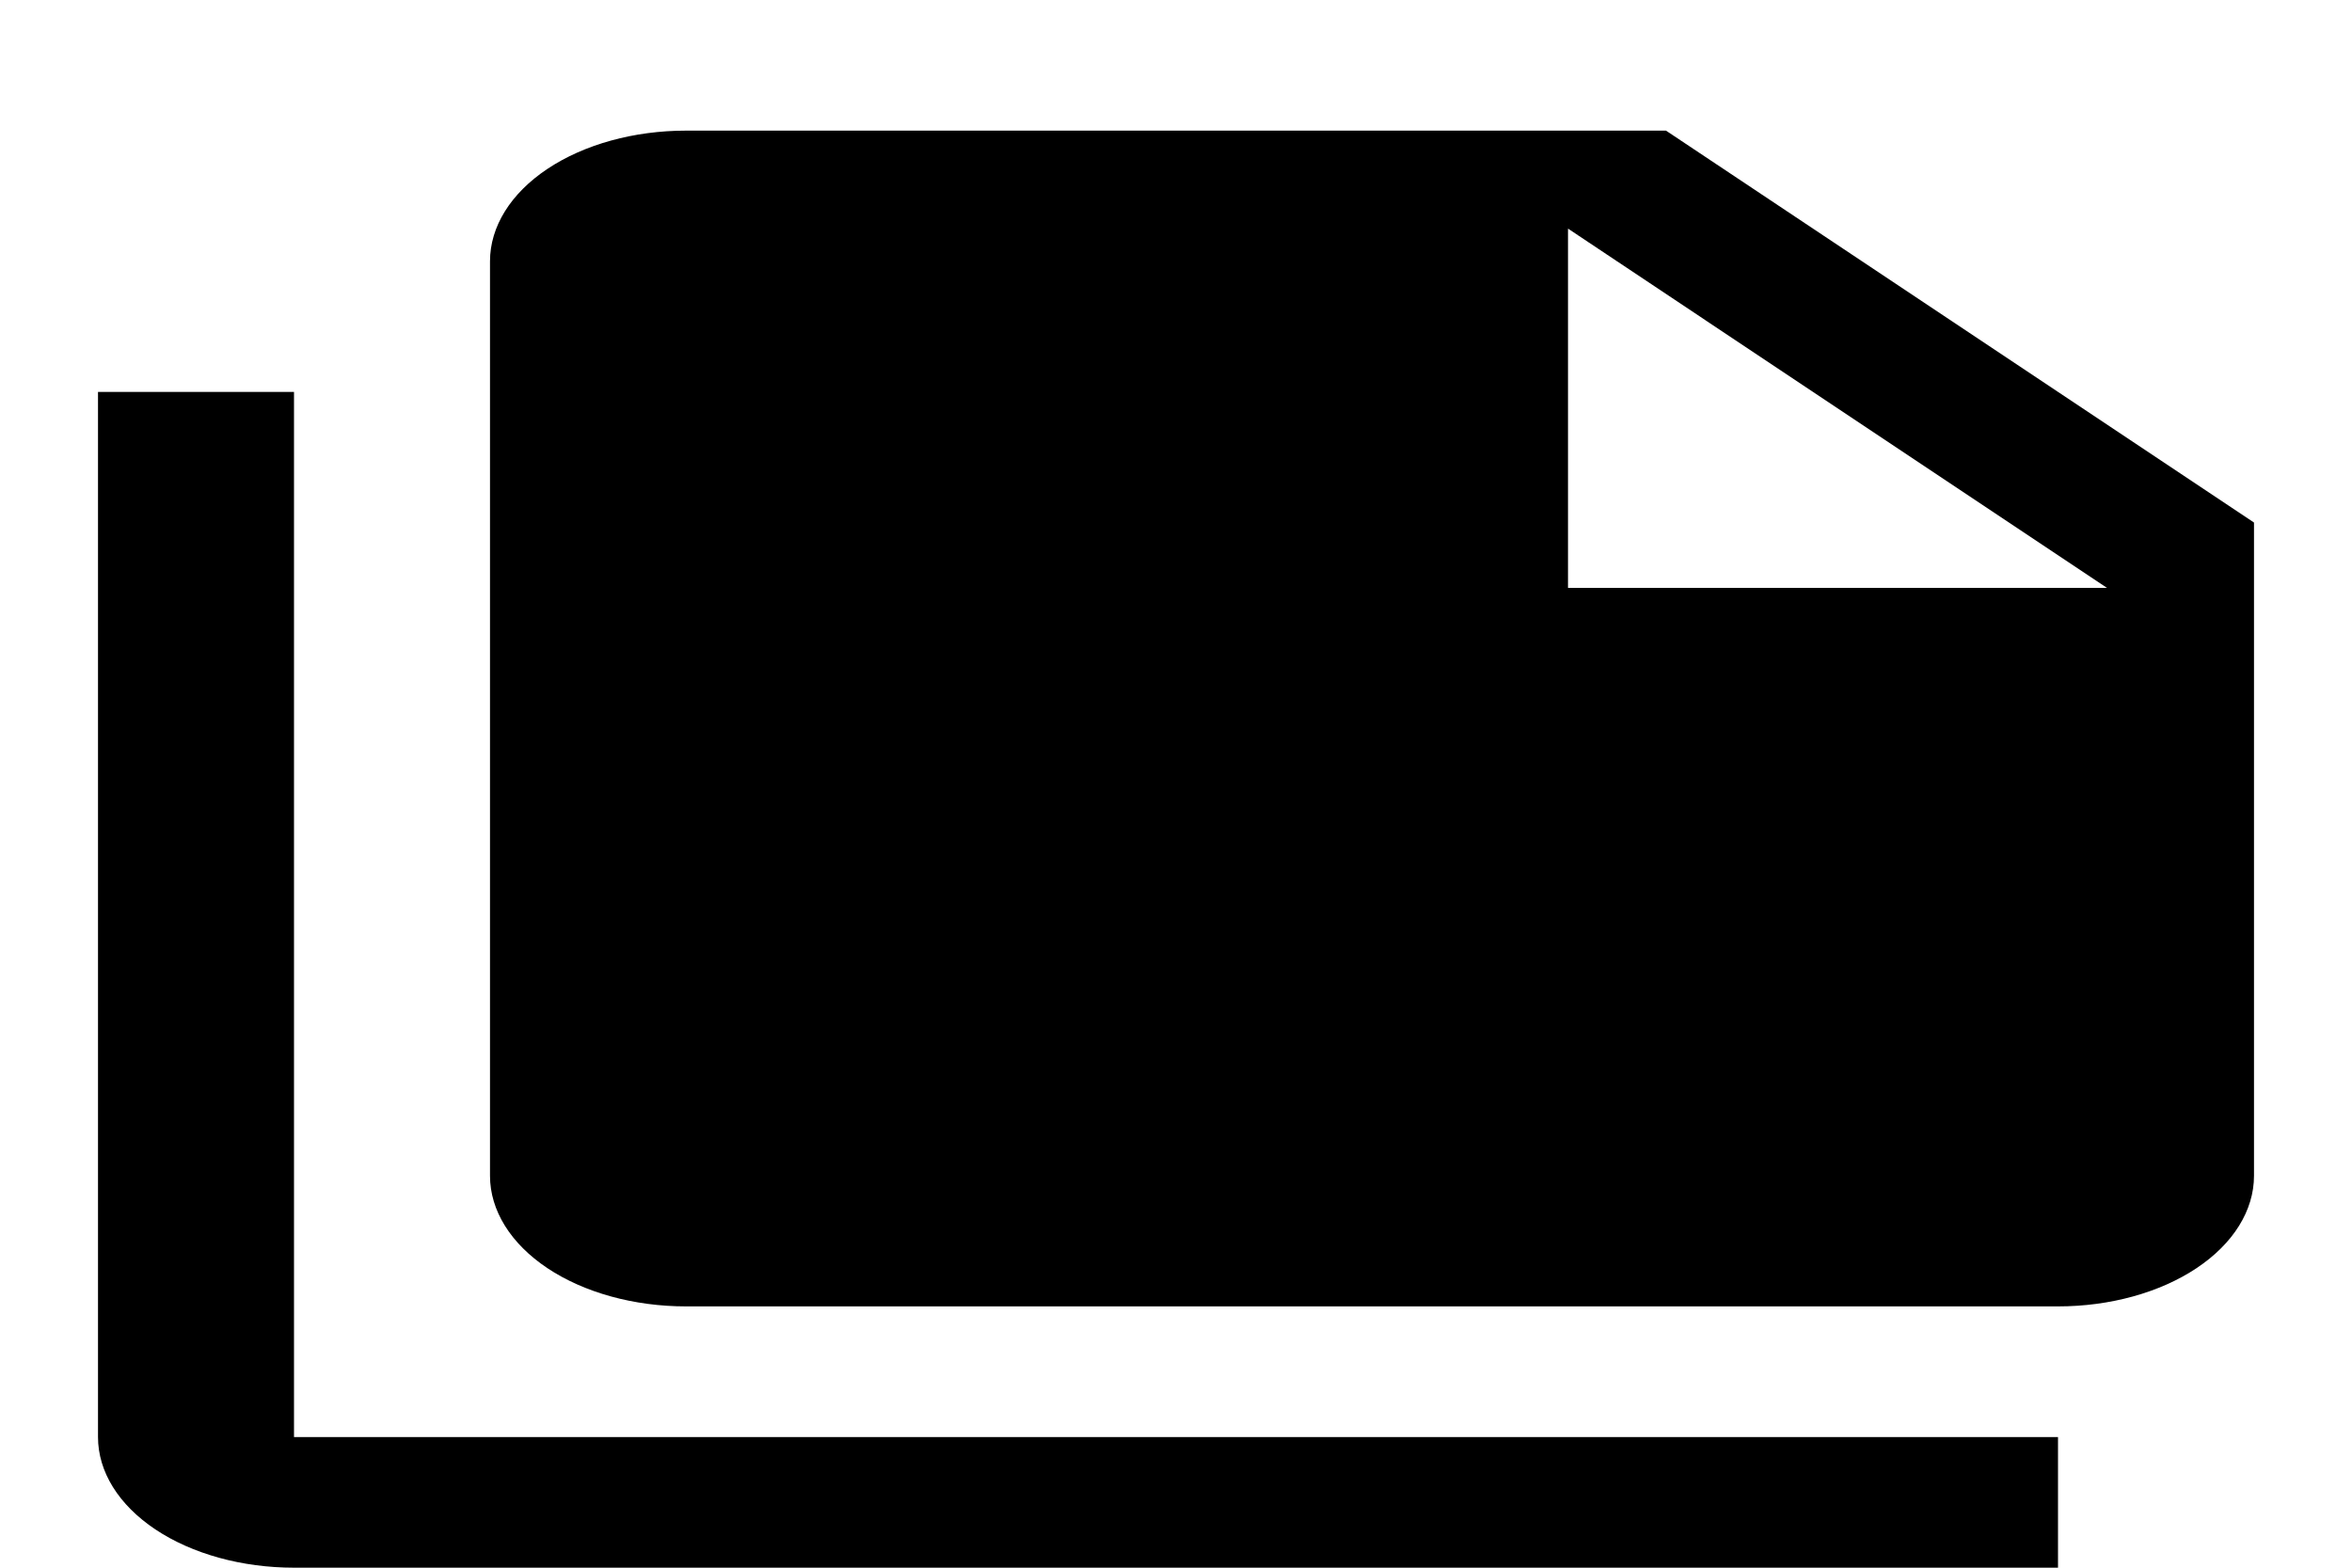 <svg width="60" height="40" viewBox="0 0 60 40" fill="none" xmlns="http://www.w3.org/2000/svg">
<path d="M40 15H53.75L40 5.833V15ZM17.5 3.333H42.5L57.5 13.333V30C57.5 30.884 56.973 31.732 56.035 32.357C55.098 32.982 53.826 33.333 52.5 33.333H17.5C16.174 33.333 14.902 32.982 13.964 32.357C13.027 31.732 12.5 30.884 12.5 30V6.667C12.5 5.783 13.027 4.935 13.964 4.31C14.902 3.684 16.174 3.333 17.5 3.333ZM7.5 10V36.667H52.5V40H7.5C6.174 40 4.902 39.649 3.964 39.024C3.027 38.398 2.5 37.551 2.5 36.667V10H7.5Z" fill="black"/>
</svg>
